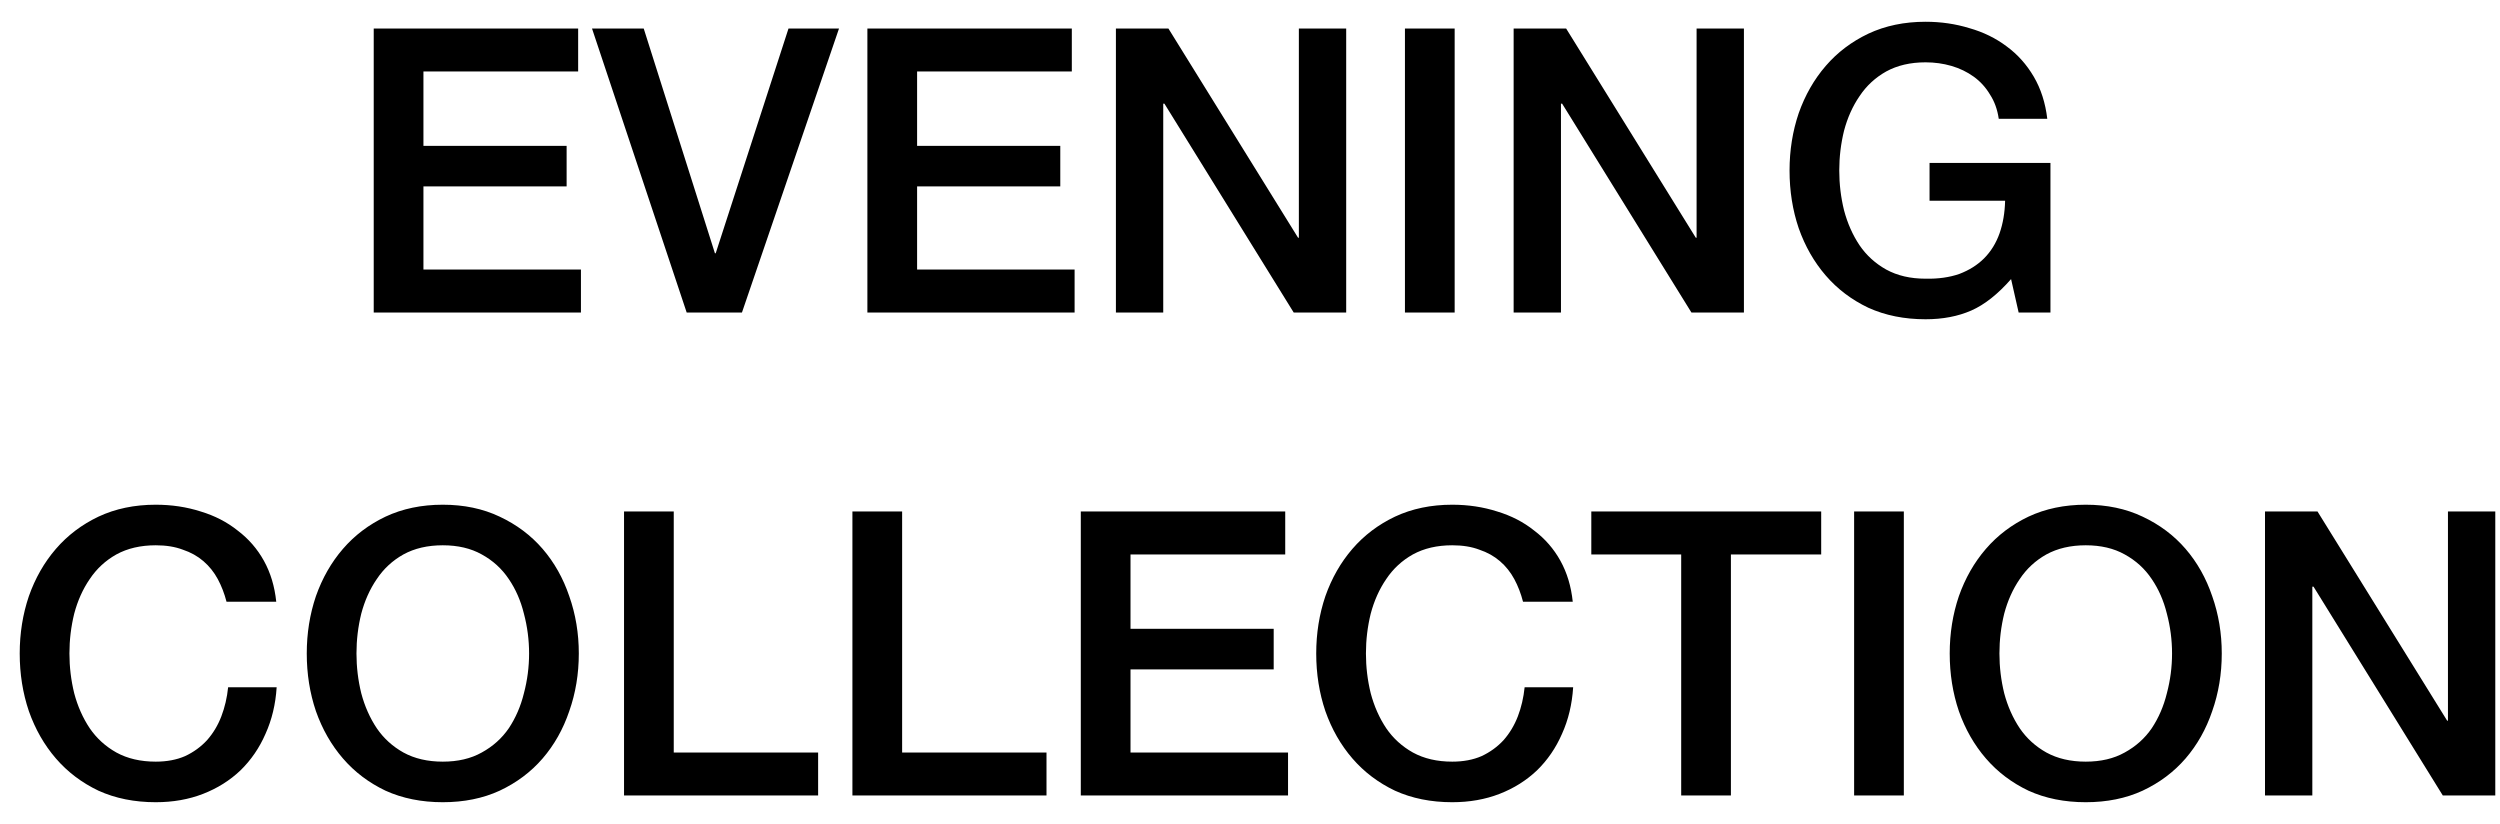 <?xml version="1.0" encoding="UTF-8"?> <svg xmlns="http://www.w3.org/2000/svg" width="88" height="29" viewBox="0 0 88 29" fill="none"><path d="M13.155 1.004H20.351V2.516H14.905V5.134H19.945V6.562H14.905V9.488H20.449V11H13.155V1.004ZM20.839 1.004H22.659L25.165 8.914H25.193L27.755 1.004H29.533L26.117 11H24.171L20.839 1.004ZM30.532 1.004H37.728V2.516H32.282V5.134H37.322V6.562H32.282V9.488H37.826V11H30.532V1.004ZM39.28 1.004H41.128L45.692 8.368H45.72V1.004H47.386V11H45.538L40.988 3.65H40.946V11H39.28V1.004ZM49.454 1.004H51.204V11H49.454V1.004ZM53.28 1.004H55.128L59.692 8.368H59.72V1.004H61.386V11H59.538L54.988 3.65H54.946V11H53.28V1.004ZM72.176 11H71.056L70.79 9.824C70.323 10.356 69.856 10.725 69.39 10.93C68.923 11.135 68.386 11.238 67.78 11.238C67.033 11.238 66.361 11.103 65.764 10.832C65.176 10.552 64.676 10.174 64.266 9.698C63.855 9.222 63.538 8.667 63.314 8.032C63.099 7.397 62.992 6.721 62.992 6.002C62.992 5.293 63.099 4.621 63.314 3.986C63.538 3.351 63.855 2.796 64.266 2.32C64.676 1.844 65.176 1.466 65.764 1.186C66.361 0.906 67.033 0.766 67.78 0.766C68.321 0.766 68.834 0.841 69.32 0.99C69.814 1.13 70.253 1.345 70.636 1.634C71.018 1.914 71.336 2.269 71.588 2.698C71.84 3.127 71.998 3.622 72.064 4.182H70.356C70.309 3.855 70.206 3.571 70.048 3.328C69.898 3.076 69.707 2.866 69.474 2.698C69.24 2.53 68.979 2.404 68.69 2.32C68.4 2.236 68.097 2.194 67.78 2.194C67.248 2.194 66.786 2.301 66.394 2.516C66.011 2.731 65.698 3.02 65.456 3.384C65.213 3.739 65.031 4.145 64.91 4.602C64.798 5.059 64.742 5.526 64.742 6.002C64.742 6.478 64.798 6.945 64.91 7.402C65.031 7.859 65.213 8.27 65.456 8.634C65.698 8.989 66.011 9.273 66.394 9.488C66.786 9.703 67.248 9.81 67.78 9.81C68.228 9.819 68.624 9.763 68.97 9.642C69.315 9.511 69.604 9.329 69.838 9.096C70.08 8.853 70.262 8.559 70.384 8.214C70.505 7.869 70.57 7.486 70.58 7.066H67.92V5.736H72.176V11ZM7.974 21.182C7.899 20.893 7.797 20.627 7.666 20.384C7.535 20.141 7.367 19.931 7.162 19.754C6.957 19.577 6.714 19.441 6.434 19.348C6.163 19.245 5.846 19.194 5.482 19.194C4.95 19.194 4.488 19.301 4.096 19.516C3.713 19.731 3.401 20.02 3.158 20.384C2.915 20.739 2.733 21.145 2.612 21.602C2.5 22.059 2.444 22.526 2.444 23.002C2.444 23.478 2.5 23.945 2.612 24.402C2.733 24.859 2.915 25.27 3.158 25.634C3.401 25.989 3.713 26.273 4.096 26.488C4.488 26.703 4.95 26.81 5.482 26.81C5.874 26.81 6.219 26.745 6.518 26.614C6.817 26.474 7.073 26.287 7.288 26.054C7.503 25.811 7.671 25.531 7.792 25.214C7.913 24.897 7.993 24.556 8.03 24.192H9.738C9.701 24.789 9.57 25.335 9.346 25.83C9.131 26.325 8.837 26.754 8.464 27.118C8.091 27.473 7.652 27.748 7.148 27.944C6.644 28.14 6.089 28.238 5.482 28.238C4.735 28.238 4.063 28.103 3.466 27.832C2.878 27.552 2.379 27.174 1.968 26.698C1.557 26.222 1.24 25.667 1.016 25.032C0.801 24.397 0.694 23.721 0.694 23.002C0.694 22.293 0.801 21.621 1.016 20.986C1.24 20.351 1.557 19.796 1.968 19.32C2.379 18.844 2.878 18.466 3.466 18.186C4.063 17.906 4.735 17.766 5.482 17.766C6.042 17.766 6.569 17.845 7.064 18.004C7.559 18.153 7.993 18.377 8.366 18.676C8.749 18.965 9.057 19.32 9.29 19.74C9.523 20.16 9.668 20.641 9.724 21.182H7.974ZM15.586 19.194C15.054 19.194 14.592 19.301 14.2 19.516C13.817 19.731 13.504 20.02 13.262 20.384C13.019 20.739 12.837 21.145 12.716 21.602C12.604 22.059 12.548 22.526 12.548 23.002C12.548 23.478 12.604 23.945 12.716 24.402C12.837 24.859 13.019 25.27 13.262 25.634C13.504 25.989 13.817 26.273 14.2 26.488C14.592 26.703 15.054 26.81 15.586 26.81C16.118 26.81 16.575 26.703 16.958 26.488C17.35 26.273 17.667 25.989 17.91 25.634C18.152 25.27 18.33 24.859 18.442 24.402C18.563 23.945 18.624 23.478 18.624 23.002C18.624 22.526 18.563 22.059 18.442 21.602C18.33 21.145 18.152 20.739 17.91 20.384C17.667 20.02 17.35 19.731 16.958 19.516C16.575 19.301 16.118 19.194 15.586 19.194ZM15.586 17.766C16.332 17.766 17 17.906 17.588 18.186C18.185 18.466 18.689 18.844 19.1 19.32C19.51 19.796 19.823 20.351 20.038 20.986C20.262 21.621 20.374 22.293 20.374 23.002C20.374 23.721 20.262 24.397 20.038 25.032C19.823 25.667 19.51 26.222 19.1 26.698C18.689 27.174 18.185 27.552 17.588 27.832C17 28.103 16.332 28.238 15.586 28.238C14.839 28.238 14.167 28.103 13.57 27.832C12.982 27.552 12.482 27.174 12.072 26.698C11.661 26.222 11.344 25.667 11.12 25.032C10.905 24.397 10.798 23.721 10.798 23.002C10.798 22.293 10.905 21.621 11.12 20.986C11.344 20.351 11.661 19.796 12.072 19.32C12.482 18.844 12.982 18.466 13.57 18.186C14.167 17.906 14.839 17.766 15.586 17.766ZM21.966 18.004H23.716V26.488H28.798V28H21.966V18.004ZM30.005 18.004H31.755V26.488H36.837V28H30.005V18.004ZM38.044 18.004H45.24V19.516H39.794V22.134H44.834V23.562H39.794V26.488H45.339V28H38.044V18.004ZM53.611 21.182C53.536 20.893 53.434 20.627 53.303 20.384C53.172 20.141 53.004 19.931 52.799 19.754C52.593 19.577 52.351 19.441 52.071 19.348C51.8 19.245 51.483 19.194 51.119 19.194C50.587 19.194 50.125 19.301 49.733 19.516C49.35 19.731 49.038 20.02 48.795 20.384C48.552 20.739 48.37 21.145 48.249 21.602C48.137 22.059 48.081 22.526 48.081 23.002C48.081 23.478 48.137 23.945 48.249 24.402C48.37 24.859 48.552 25.27 48.795 25.634C49.038 25.989 49.35 26.273 49.733 26.488C50.125 26.703 50.587 26.81 51.119 26.81C51.511 26.81 51.856 26.745 52.155 26.614C52.453 26.474 52.71 26.287 52.925 26.054C53.139 25.811 53.307 25.531 53.429 25.214C53.55 24.897 53.63 24.556 53.667 24.192H55.375C55.337 24.789 55.207 25.335 54.983 25.83C54.768 26.325 54.474 26.754 54.101 27.118C53.727 27.473 53.289 27.748 52.785 27.944C52.281 28.14 51.725 28.238 51.119 28.238C50.372 28.238 49.7 28.103 49.103 27.832C48.515 27.552 48.016 27.174 47.605 26.698C47.194 26.222 46.877 25.667 46.653 25.032C46.438 24.397 46.331 23.721 46.331 23.002C46.331 22.293 46.438 21.621 46.653 20.986C46.877 20.351 47.194 19.796 47.605 19.32C48.016 18.844 48.515 18.466 49.103 18.186C49.7 17.906 50.372 17.766 51.119 17.766C51.679 17.766 52.206 17.845 52.701 18.004C53.196 18.153 53.63 18.377 54.003 18.676C54.386 18.965 54.694 19.32 54.927 19.74C55.16 20.16 55.305 20.641 55.361 21.182H53.611ZM56.014 18.004H64.106V19.516H60.928V28H59.178V19.516H56.014V18.004ZM65.265 18.004H67.015V28H65.265V18.004ZM73.418 19.194C72.886 19.194 72.424 19.301 72.032 19.516C71.649 19.731 71.336 20.02 71.094 20.384C70.851 20.739 70.669 21.145 70.548 21.602C70.436 22.059 70.38 22.526 70.38 23.002C70.38 23.478 70.436 23.945 70.548 24.402C70.669 24.859 70.851 25.27 71.094 25.634C71.336 25.989 71.649 26.273 72.032 26.488C72.424 26.703 72.886 26.81 73.418 26.81C73.95 26.81 74.407 26.703 74.79 26.488C75.182 26.273 75.499 25.989 75.742 25.634C75.984 25.27 76.162 24.859 76.274 24.402C76.395 23.945 76.456 23.478 76.456 23.002C76.456 22.526 76.395 22.059 76.274 21.602C76.162 21.145 75.984 20.739 75.742 20.384C75.499 20.02 75.182 19.731 74.79 19.516C74.407 19.301 73.95 19.194 73.418 19.194ZM73.418 17.766C74.164 17.766 74.832 17.906 75.42 18.186C76.017 18.466 76.521 18.844 76.932 19.32C77.342 19.796 77.655 20.351 77.87 20.986C78.094 21.621 78.206 22.293 78.206 23.002C78.206 23.721 78.094 24.397 77.87 25.032C77.655 25.667 77.342 26.222 76.932 26.698C76.521 27.174 76.017 27.552 75.42 27.832C74.832 28.103 74.164 28.238 73.418 28.238C72.671 28.238 71.999 28.103 71.402 27.832C70.814 27.552 70.314 27.174 69.904 26.698C69.493 26.222 69.176 25.667 68.952 25.032C68.737 24.397 68.63 23.721 68.63 23.002C68.63 22.293 68.737 21.621 68.952 20.986C69.176 20.351 69.493 19.796 69.904 19.32C70.314 18.844 70.814 18.466 71.402 18.186C71.999 17.906 72.671 17.766 73.418 17.766ZM79.728 18.004H81.576L86.14 25.368H86.168V18.004H87.834V28H85.986L81.436 20.65H81.394V28H79.728V18.004Z" fill="black"></path></svg> 